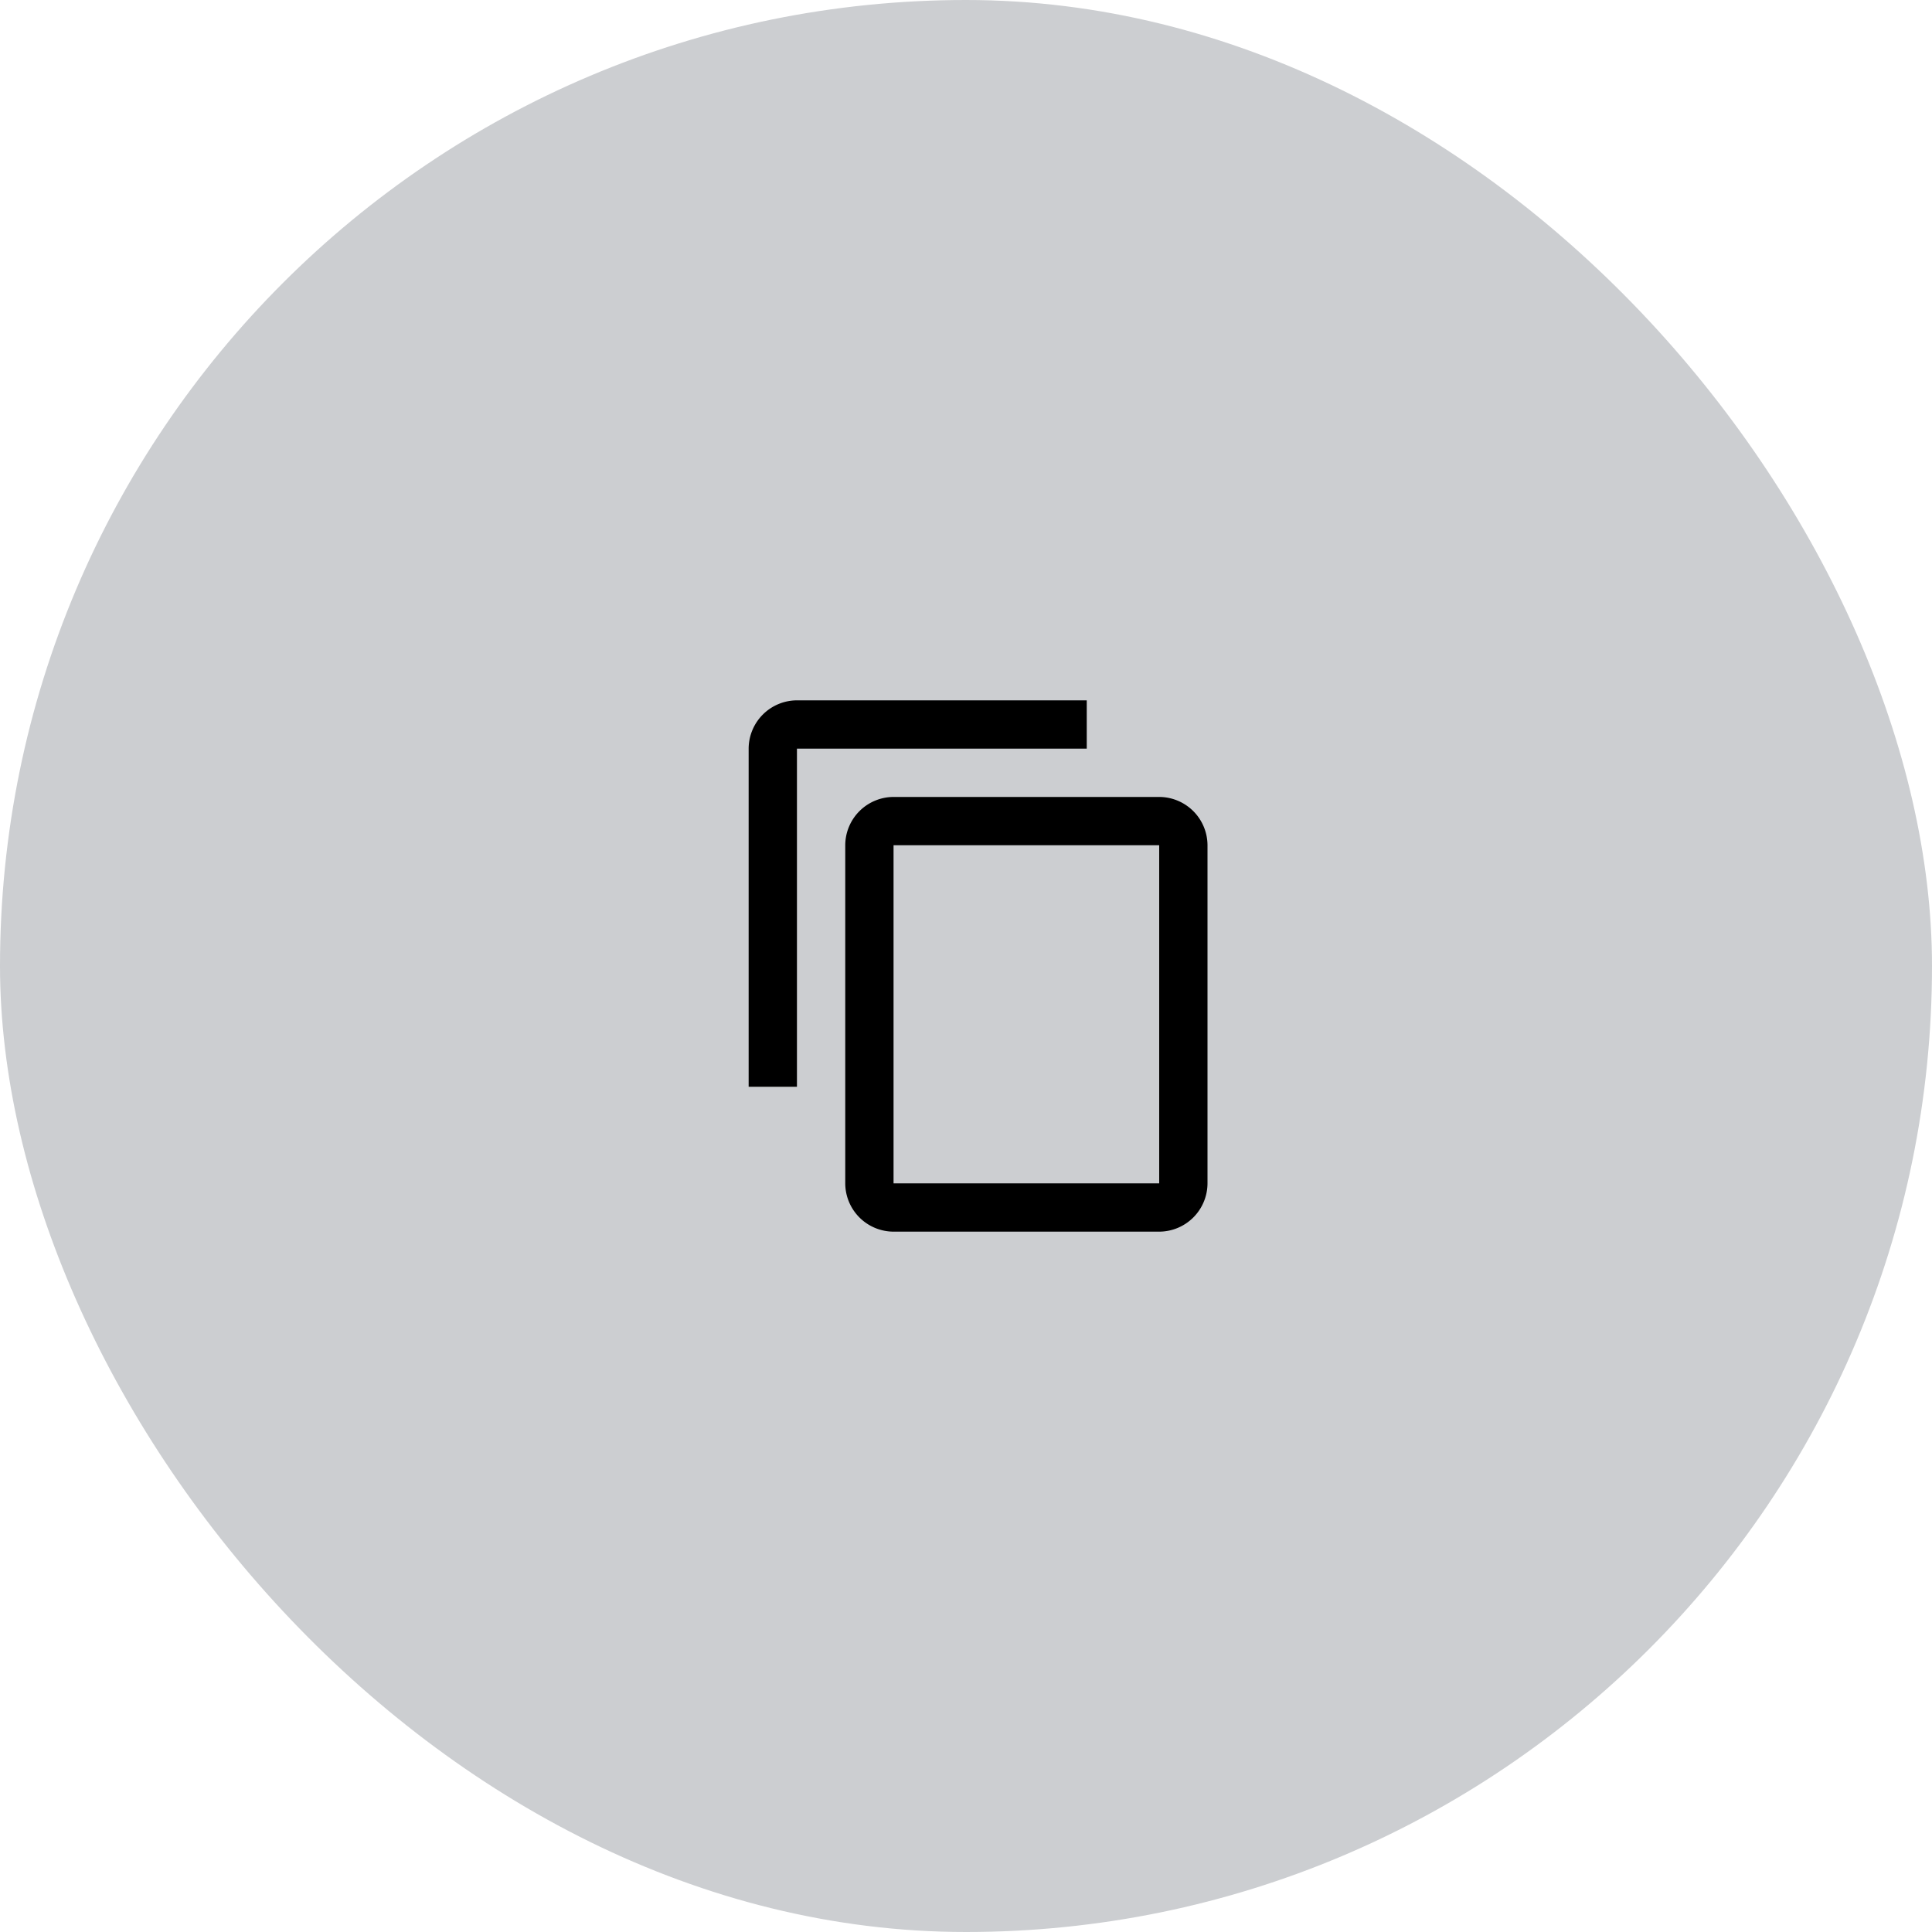 <svg xmlns="http://www.w3.org/2000/svg" width="80" height="80" viewBox="0 0 80 80">
  <g id="Group_300" data-name="Group 300" transform="translate(-643 -1878)">
    <rect id="bg" width="80" height="80" rx="40" transform="translate(643 1878)" fill="#ccced1"/>
    <path id="ic_contract" d="M16,1H4A2.006,2.006,0,0,0,2,3V17H4V3H16Zm3,4H8A2.006,2.006,0,0,0,6,7V21a2.006,2.006,0,0,0,2,2H19a2.006,2.006,0,0,0,2-2V7A2.006,2.006,0,0,0,19,5Zm0,16H8V7H19Z" transform="translate(672 1906)"/>
  </g>
</svg>
